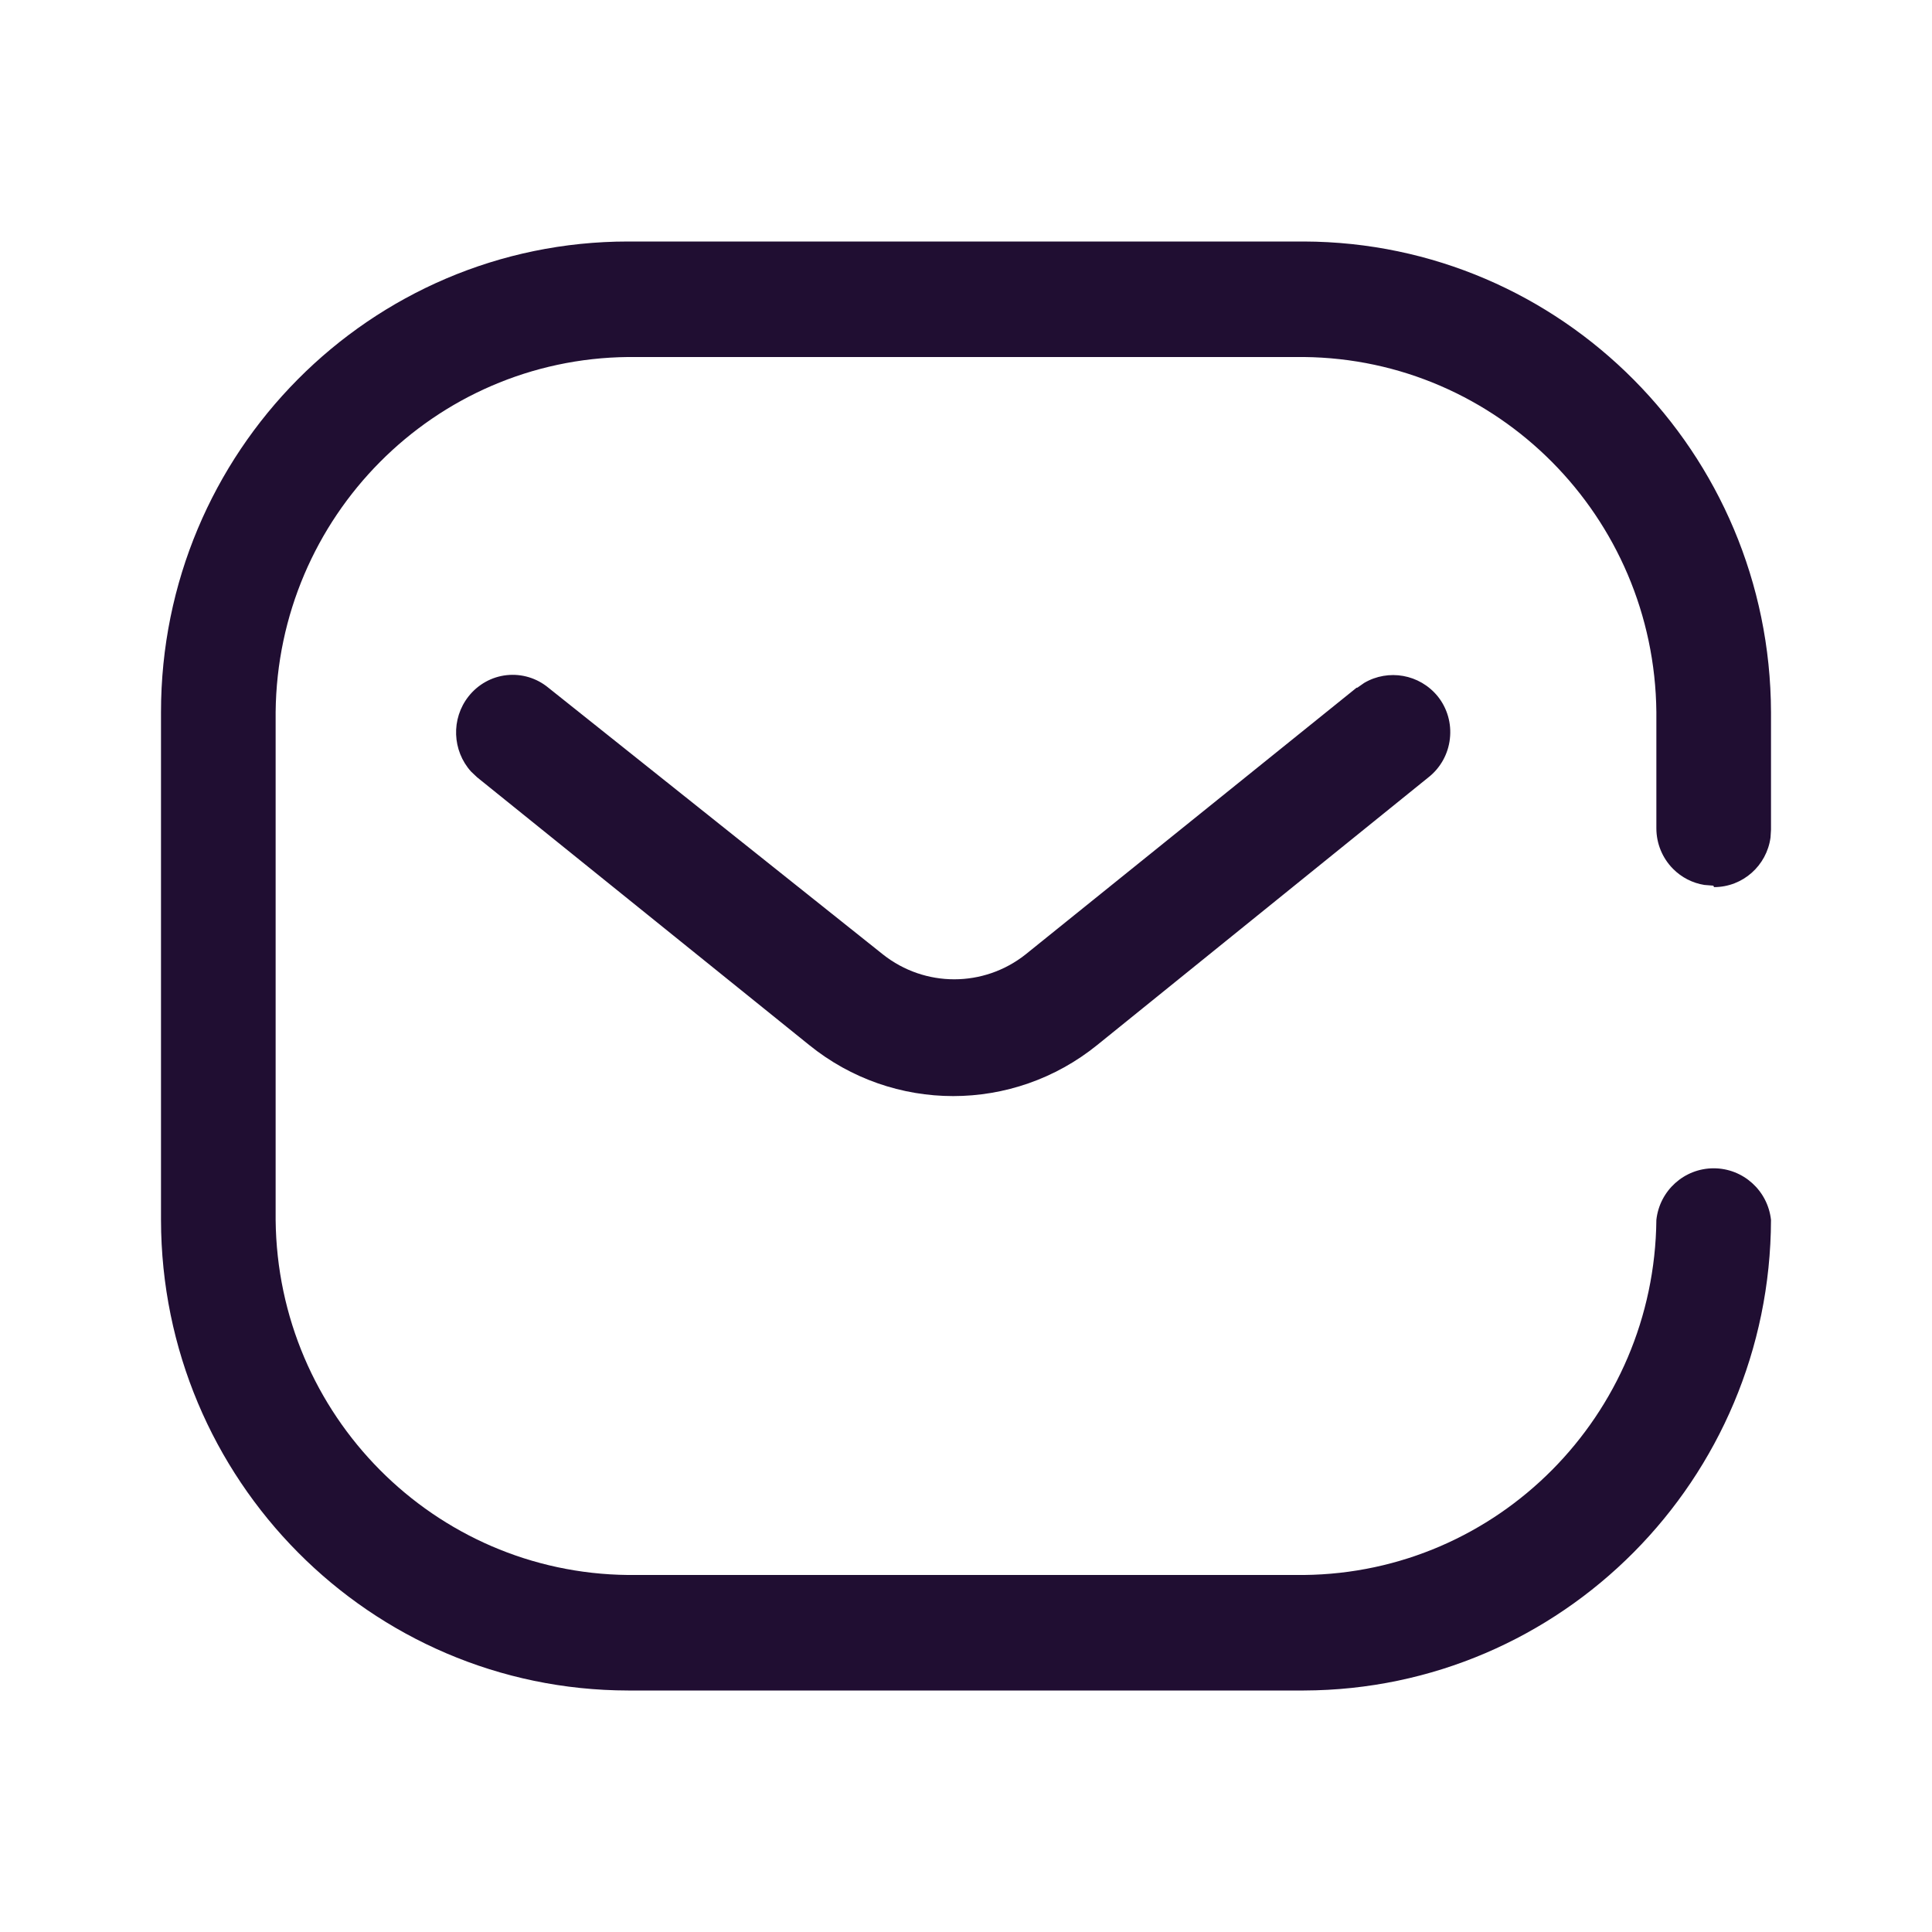 <svg xmlns="http://www.w3.org/2000/svg" width="24" height="24" viewBox="0 0 24 24"><path fill="#200E32" d="M14.197,8.17124146e-14 C17.398,0.01 19.99,2.621 20,5.846 L20,5.846 L20,7.307 L19.994,7.404 C19.947,7.752 19.651,8.02 19.292,8.02 L19.292,8.02 L19.284,8.002 L19.172,7.993 C19.026,7.97 18.889,7.9 18.783,7.793 C18.65,7.659 18.576,7.478 18.576,7.289 L18.576,7.289 L18.576,5.846 C18.552,3.42 16.605,1.459 14.197,1.435 L14.197,1.435 L5.803,1.435 C3.395,1.459 1.448,3.42 1.424,5.846 L1.424,5.846 L1.424,12.154 C1.448,14.58 3.395,16.541 5.803,16.565 L5.803,16.565 L14.197,16.565 C16.605,16.541 18.552,14.58 18.576,12.154 C18.616,11.789 18.923,11.513 19.288,11.513 C19.653,11.513 19.96,11.789 20,12.154 C19.99,15.379 17.398,17.99 14.197,18 L14.197,18 L5.803,18 C2.6,17.995 0.005,15.381 -1.42108547e-14,12.154 L-1.42108547e-14,12.154 L-1.42108547e-14,5.846 C-1.42108547e-14,2.617 2.598,8.17124146e-14 5.803,8.17124146e-14 L5.803,8.17124146e-14 Z M4.294,5.387 C4.481,5.367 4.667,5.423 4.812,5.543 L4.812,5.543 L8.969,8.857 C9.489,9.268 10.219,9.268 10.739,8.857 L10.739,8.857 L14.852,5.543 L14.861,5.543 L14.947,5.483 C15.246,5.308 15.634,5.373 15.86,5.65 C15.979,5.798 16.033,5.988 16.011,6.177 C15.99,6.366 15.894,6.539 15.745,6.656 L15.745,6.656 L11.632,9.98 C10.586,10.828 9.095,10.828 8.05,9.98 L8.05,9.98 L3.927,6.656 L3.851,6.584 C3.619,6.326 3.6,5.93 3.821,5.65 C3.938,5.502 4.108,5.407 4.294,5.387 Z" transform="translate(2 3)"/></svg>